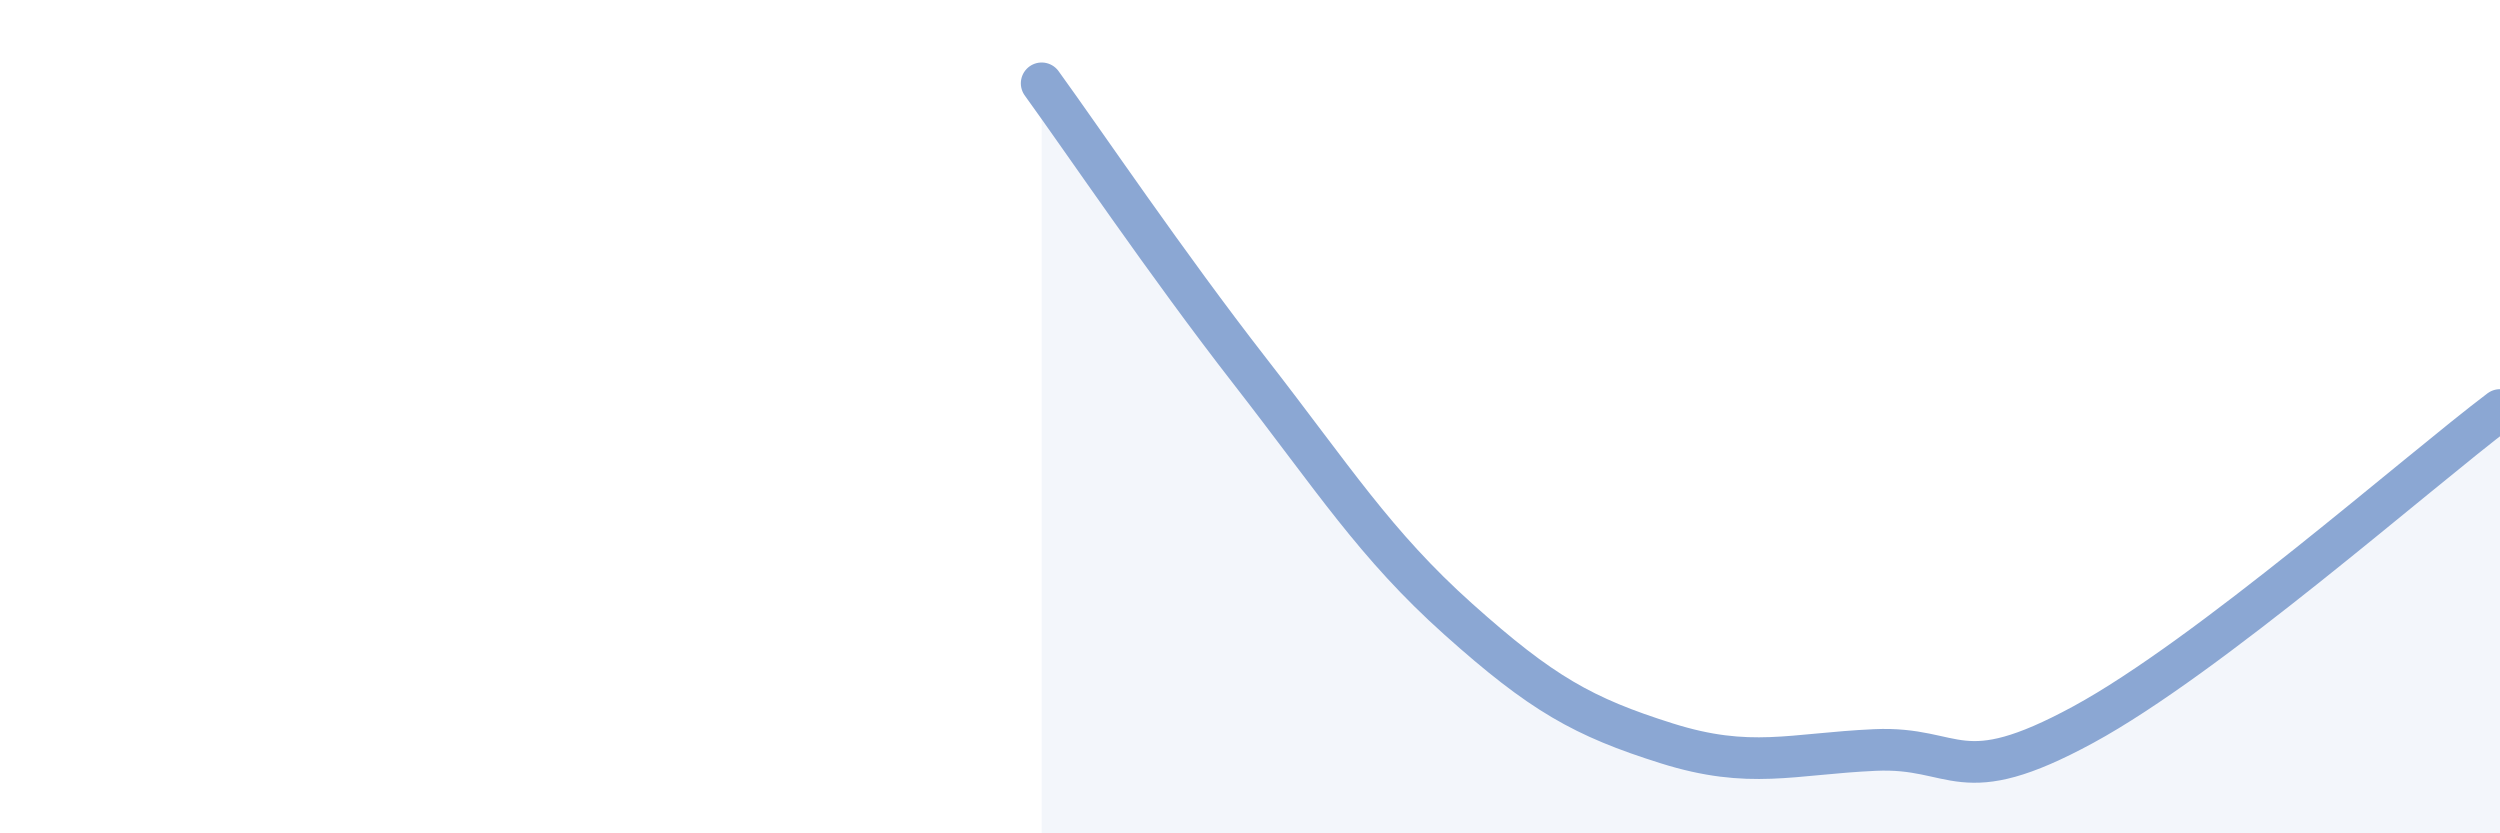 
    <svg width="60" height="20" viewBox="0 0 60 20" xmlns="http://www.w3.org/2000/svg">
      <path
        d="M 25,2 C 26,3.38 28,6.34 30,8.91 C 32,11.48 33,13.07 35,14.86 C 37,16.65 38,17.21 40,17.84 C 42,18.47 43,18.09 45,18 C 47,17.91 47,19.02 50,17.39 C 53,15.76 58,11.35 60,9.84L60 20L25 20Z"
        fill="#8ba7d3"
        opacity="0.1"
        stroke-linecap="round"
        stroke-linejoin="round"
      />
      <path
        d="M 25,2 C 26,3.38 28,6.34 30,8.91 C 32,11.48 33,13.07 35,14.86 C 37,16.65 38,17.21 40,17.84 C 42,18.47 43,18.09 45,18 C 47,17.91 47,19.02 50,17.39 C 53,15.76 58,11.35 60,9.84"
        stroke="#8ba7d3"
        stroke-width="1"
        fill="none"
        stroke-linecap="round"
        stroke-linejoin="round"
      />
    </svg>
  